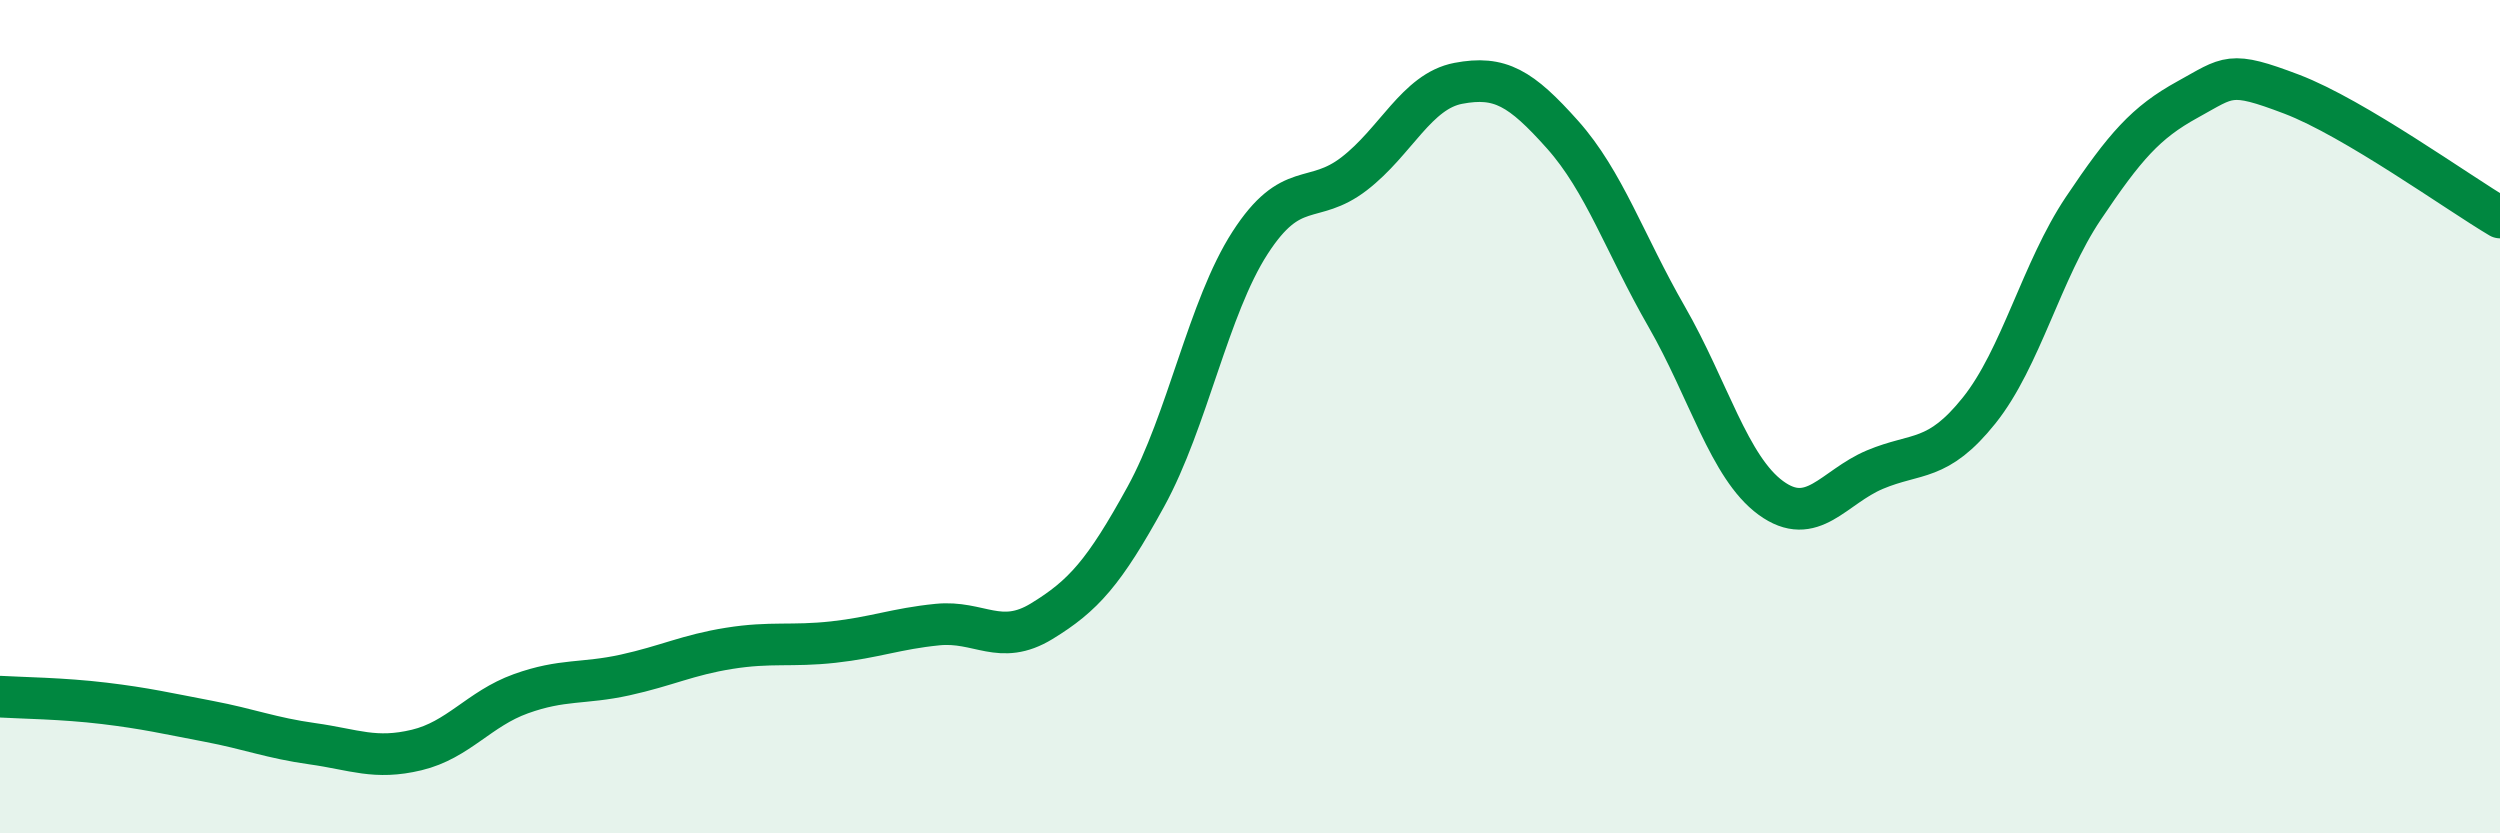 
    <svg width="60" height="20" viewBox="0 0 60 20" xmlns="http://www.w3.org/2000/svg">
      <path
        d="M 0,16.72 C 0.5,16.75 1.5,16.76 2.5,16.88 C 3.5,17 4,17.12 5,17.31 C 6,17.5 6.5,17.71 7.5,17.85 C 8.5,17.99 9,18.24 10,18 C 11,17.76 11.5,17.01 12.5,16.65 C 13.5,16.29 14,16.42 15,16.2 C 16,15.98 16.5,15.72 17.5,15.56 C 18.5,15.4 19,15.52 20,15.41 C 21,15.3 21.5,15.09 22.5,14.99 C 23.5,14.89 24,15.52 25,14.91 C 26,14.3 26.5,13.74 27.5,11.92 C 28.5,10.1 29,7.38 30,5.83 C 31,4.28 31.5,4.94 32.5,4.17 C 33.5,3.4 34,2.19 35,2 C 36,1.81 36.5,2.11 37.5,3.23 C 38.5,4.35 39,5.86 40,7.6 C 41,9.34 41.5,11.22 42.5,11.95 C 43.5,12.68 44,11.69 45,11.27 C 46,10.85 46.5,11.1 47.5,9.85 C 48.5,8.6 49,6.49 50,5 C 51,3.51 51.5,2.94 52.5,2.39 C 53.5,1.84 53.5,1.69 55,2.26 C 56.5,2.83 59,4.63 60,5.22L60 20L0 20Z"
        fill="#008740"
        opacity="0.1"
        stroke-linecap="round"
        stroke-linejoin="round"
      />
      <path
        d="M 0,16.72 C 0.5,16.75 1.5,16.76 2.5,16.88 C 3.5,17 4,17.12 5,17.31 C 6,17.5 6.5,17.71 7.5,17.85 C 8.5,17.99 9,18.24 10,18 C 11,17.76 11.5,17.01 12.5,16.65 C 13.5,16.29 14,16.42 15,16.2 C 16,15.98 16.5,15.72 17.5,15.56 C 18.5,15.4 19,15.52 20,15.41 C 21,15.3 21.5,15.09 22.5,14.99 C 23.5,14.89 24,15.52 25,14.91 C 26,14.3 26.5,13.74 27.5,11.92 C 28.5,10.1 29,7.38 30,5.83 C 31,4.28 31.5,4.94 32.5,4.17 C 33.5,3.4 34,2.19 35,2 C 36,1.81 36.5,2.11 37.5,3.23 C 38.5,4.35 39,5.86 40,7.6 C 41,9.34 41.5,11.22 42.5,11.95 C 43.5,12.68 44,11.69 45,11.27 C 46,10.85 46.5,11.1 47.5,9.85 C 48.5,8.6 49,6.49 50,5 C 51,3.51 51.5,2.94 52.5,2.39 C 53.5,1.84 53.5,1.69 55,2.26 C 56.5,2.83 59,4.63 60,5.22"
        stroke="#008740"
        stroke-width="1"
        fill="none"
        stroke-linecap="round"
        stroke-linejoin="round"
      />
    </svg>
  